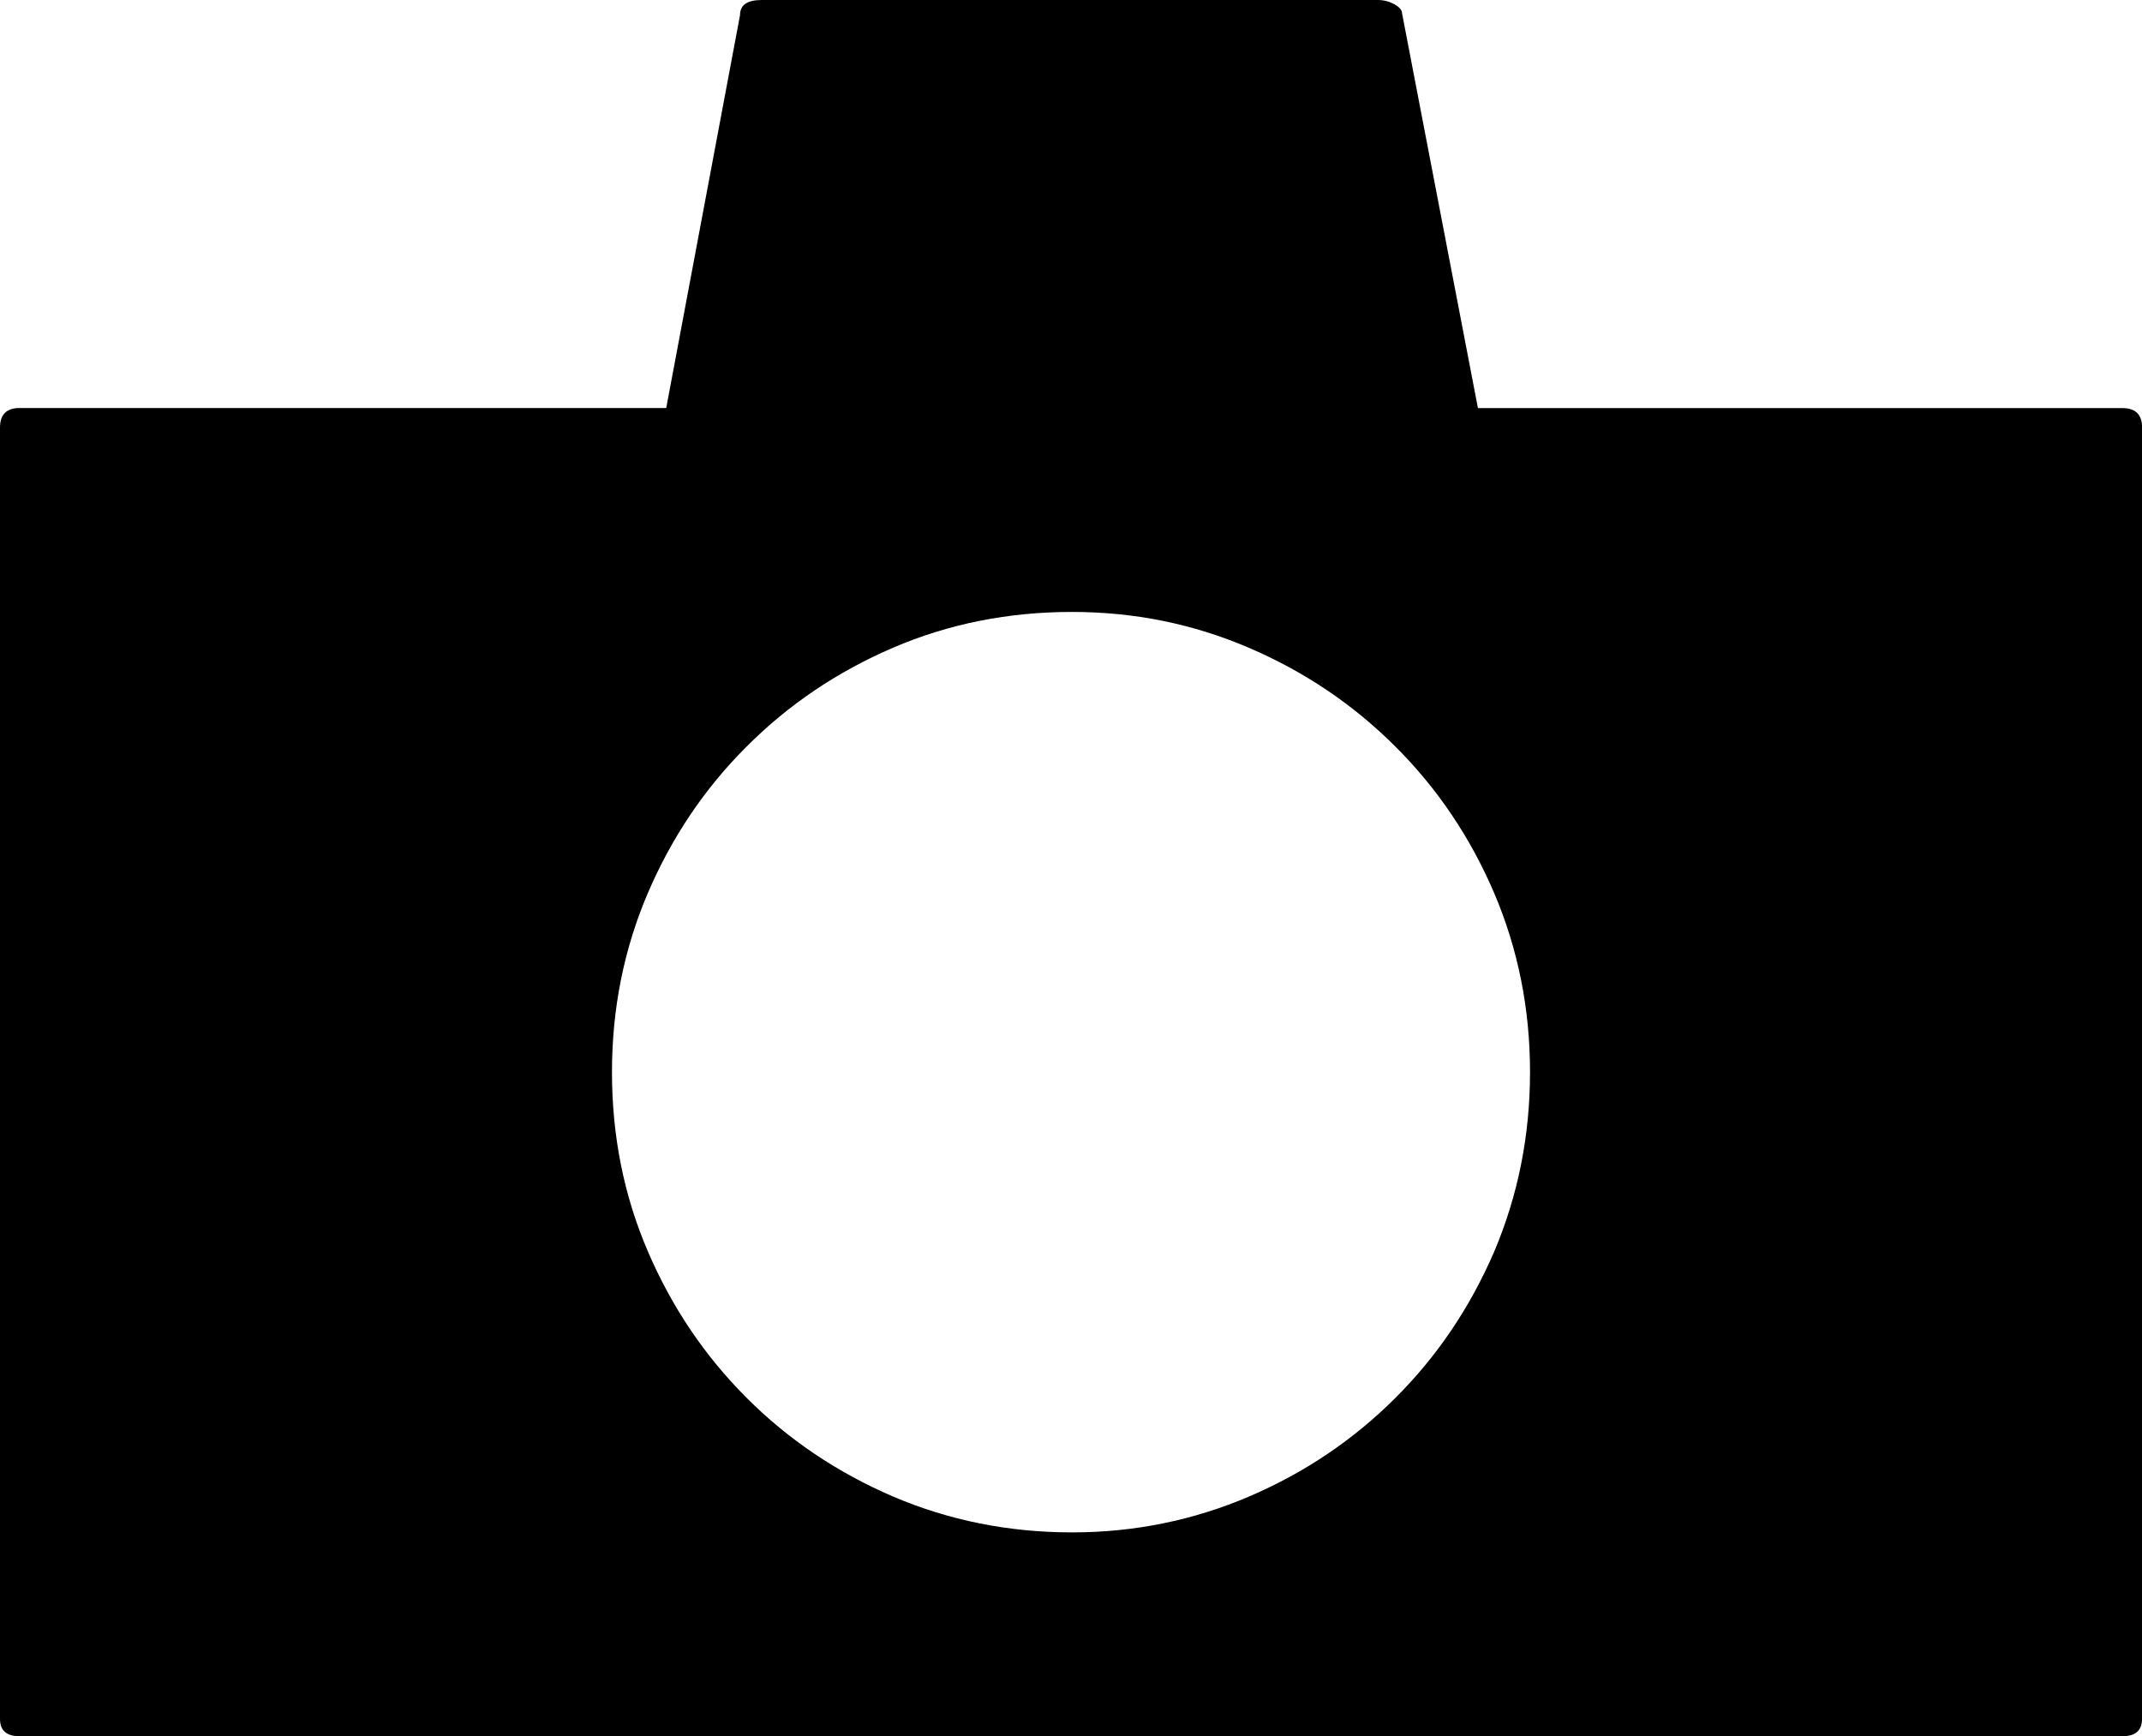 <?xml version="1.0" encoding="utf-8"?>
<!-- Generator: Adobe Illustrator 16.0.3, SVG Export Plug-In . SVG Version: 6.00 Build 0)  -->
<!DOCTYPE svg PUBLIC "-//W3C//DTD SVG 1.1//EN" "http://www.w3.org/Graphics/SVG/1.1/DTD/svg11.dtd">
<svg version="1.1" id="レイヤー_1" xmlns="http://www.w3.org/2000/svg" xmlns:xlink="http://www.w3.org/1999/xlink" x="0px"
	 y="0px" width="24.676px" height="20px" viewBox="4.4 -0.133 24.676 20" enable-background="new 4.4 -0.133 24.676 20"
	 xml:space="preserve">
<g>
	<path d="M29.076,19.668c0,0.132-0.075,0.199-0.225,0.199H4.625c-0.15,0-0.225-0.067-0.225-0.199V4.791
		c0-0.148,0.075-0.224,0.225-0.224h7.45l0.85-4.525c0-0.118,0.083-0.175,0.25-0.175h7.101c0.065,0,0.128,0.017,0.188,0.049
		c0.058,0.034,0.087,0.067,0.087,0.1l0.875,4.552h7.426c0.149,0,0.225,0.075,0.225,0.224V19.668z M22.026,12.217
		c0-0.732-0.139-1.42-0.413-2.063c-0.275-0.642-0.654-1.205-1.138-1.687c-0.484-0.484-1.046-0.863-1.688-1.138
		c-0.642-0.276-1.321-0.413-2.038-0.413c-0.733,0-1.421,0.137-2.063,0.413C14.047,7.604,13.483,7.983,13,8.468
		c-0.483,0.481-0.862,1.045-1.137,1.687c-0.275,0.643-0.413,1.33-0.413,2.063s0.137,1.421,0.413,2.063
		c0.275,0.641,0.654,1.204,1.137,1.687c0.483,0.484,1.047,0.862,1.688,1.138c0.642,0.274,1.329,0.413,2.063,0.413
		c0.717,0,1.396-0.139,2.038-0.413c0.642-0.275,1.203-0.653,1.688-1.138c0.483-0.482,0.862-1.046,1.138-1.687
		C21.887,13.638,22.026,12.949,22.026,12.217z"/>
</g>
</svg>
